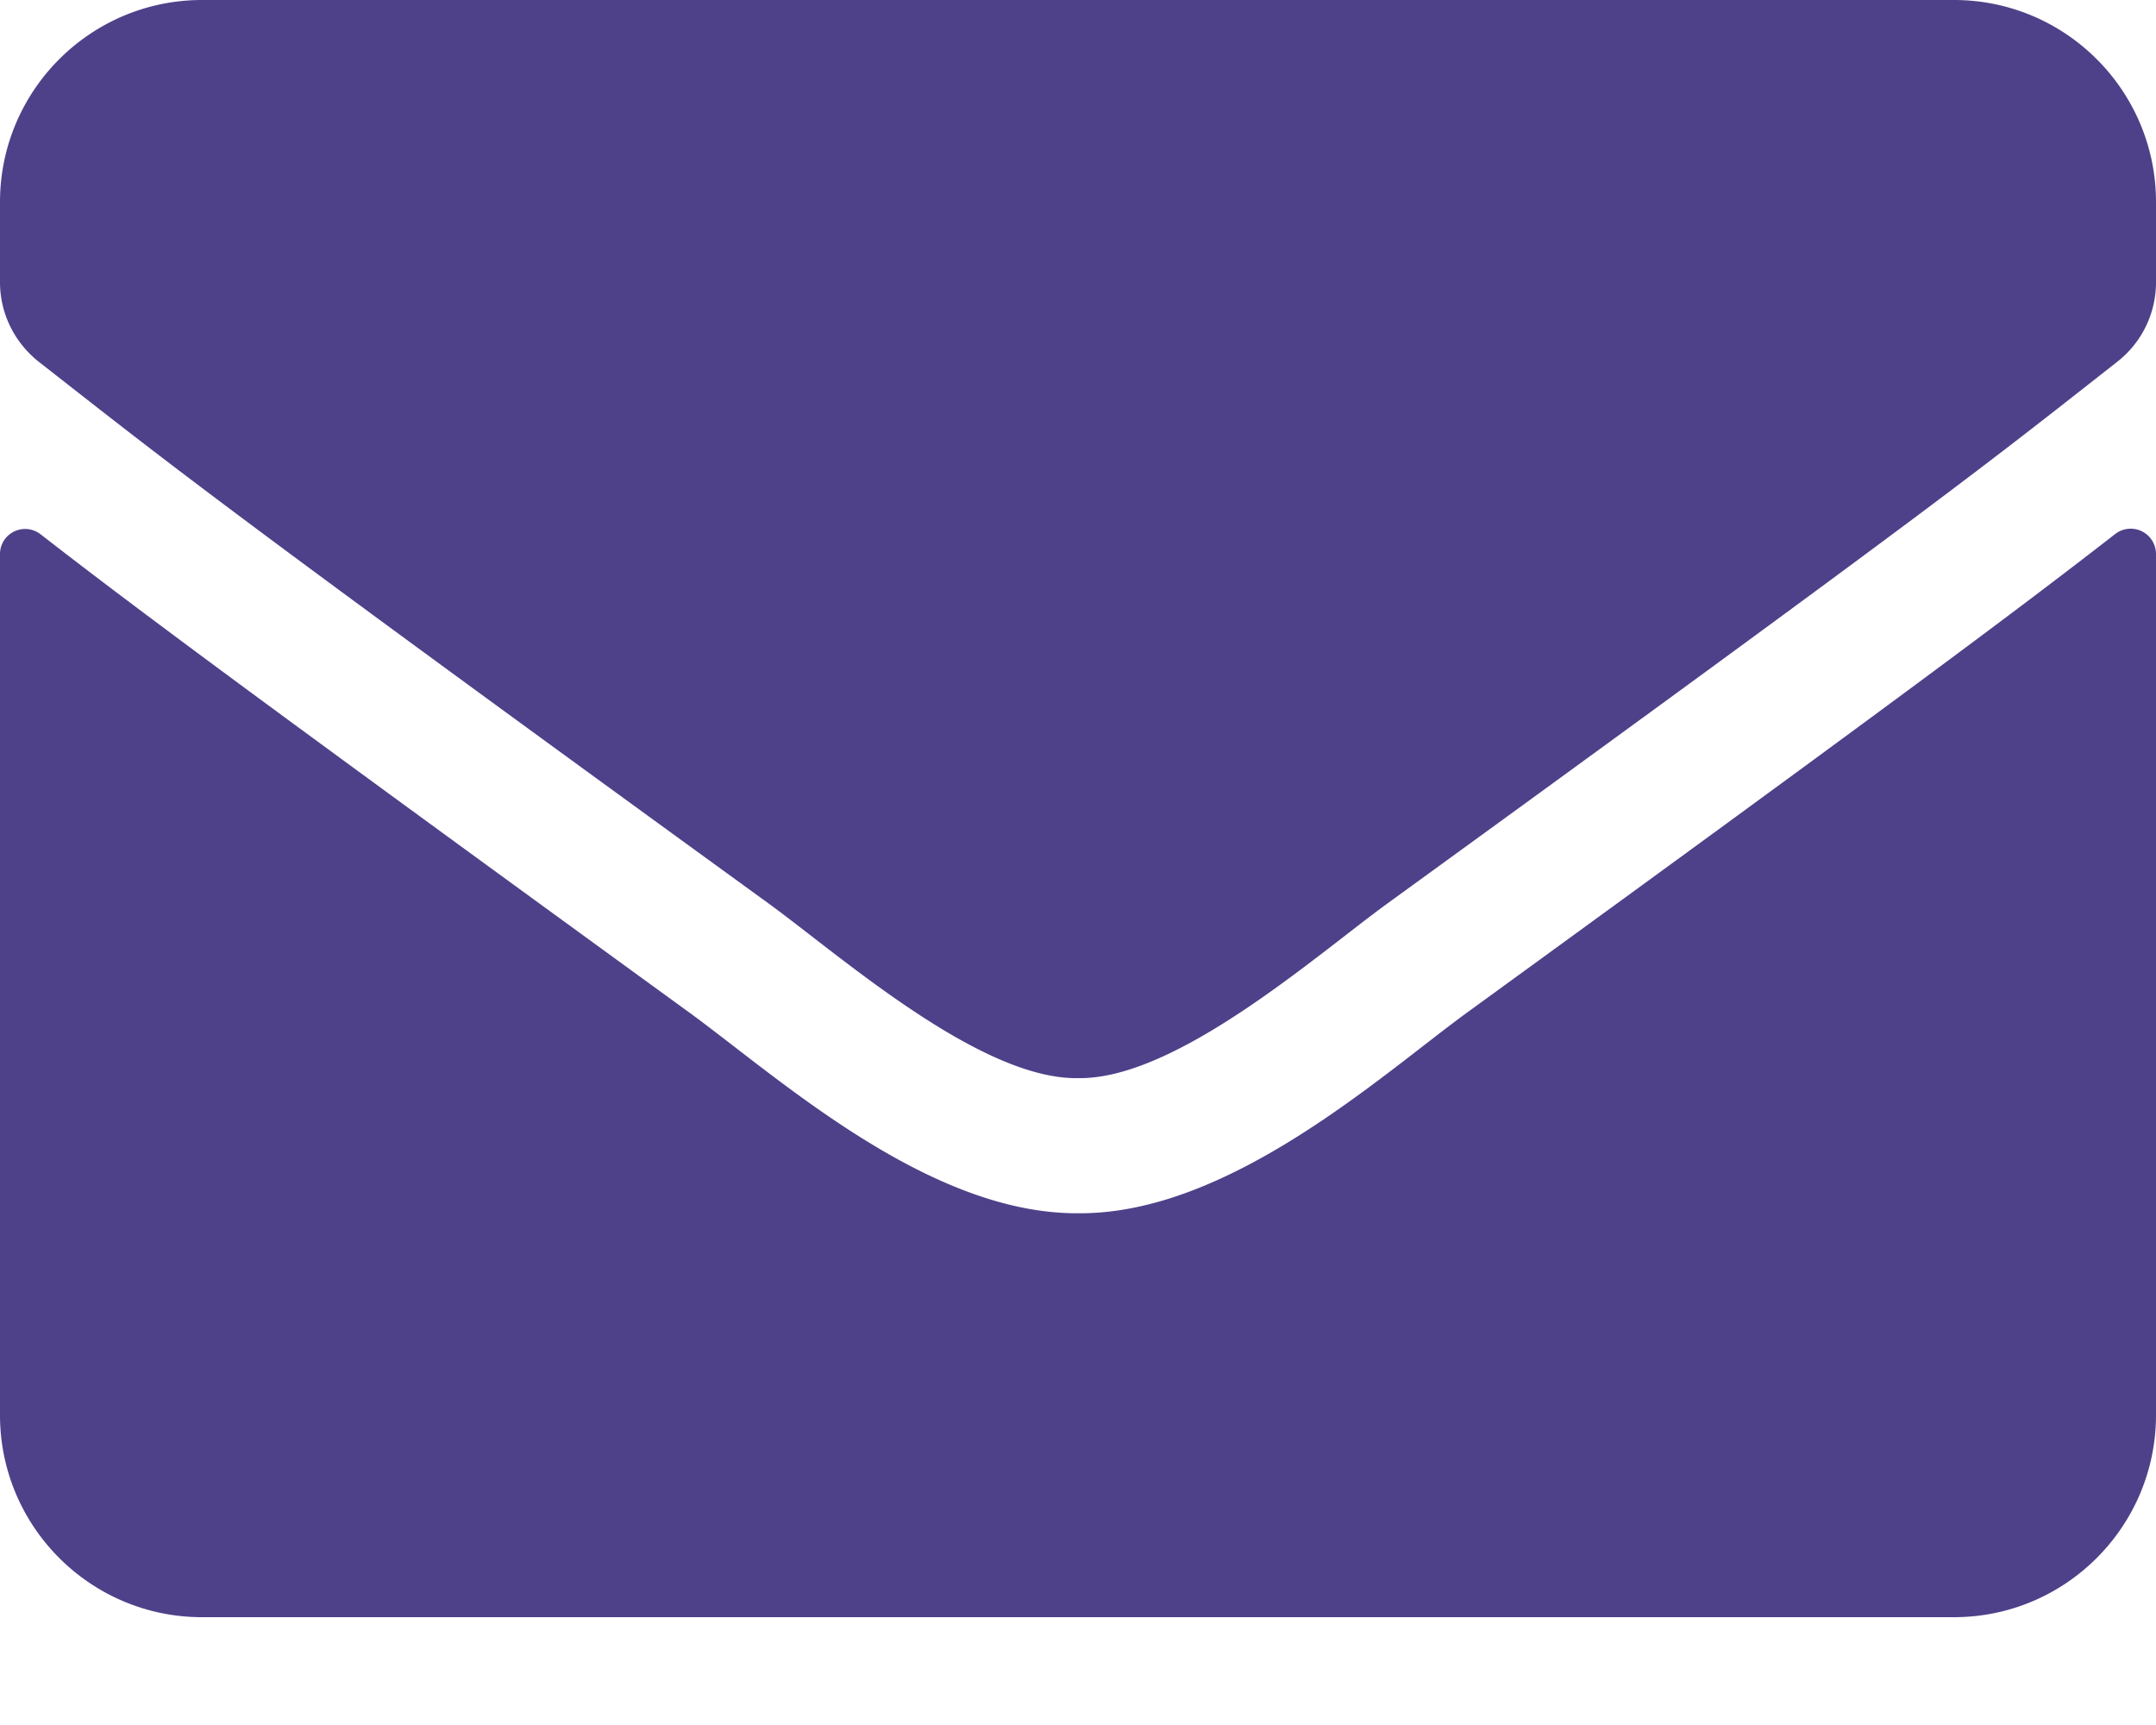 <svg xmlns="http://www.w3.org/2000/svg" width="15" height="12" fill="none" viewBox="0 0 15 12"><path fill="#4E4189" d="M14.716 3.715a.176.176 0 0 1 .284.138v5.99c0 .777-.63 1.407-1.406 1.407H1.406C.63 11.25 0 10.62 0 9.844V3.855c0-.146.167-.228.284-.137.656.51 1.527 1.157 4.515 3.328.618.451 1.661 1.4 2.701 1.394 1.046.01 2.11-.96 2.704-1.394 2.988-2.171 3.856-2.821 4.512-3.331ZM7.5 7.5c.68.012 1.658-.855 2.15-1.213 3.888-2.821 4.184-3.067 5.08-3.77a.701.701 0 0 0 .27-.554v-.557C15 .63 14.37 0 13.594 0H1.406C.63 0 0 .63 0 1.406v.557c0 .217.1.419.27.554.896.7 1.192.949 5.08 3.77.492.358 1.47 1.225 2.15 1.213Z"/></svg>